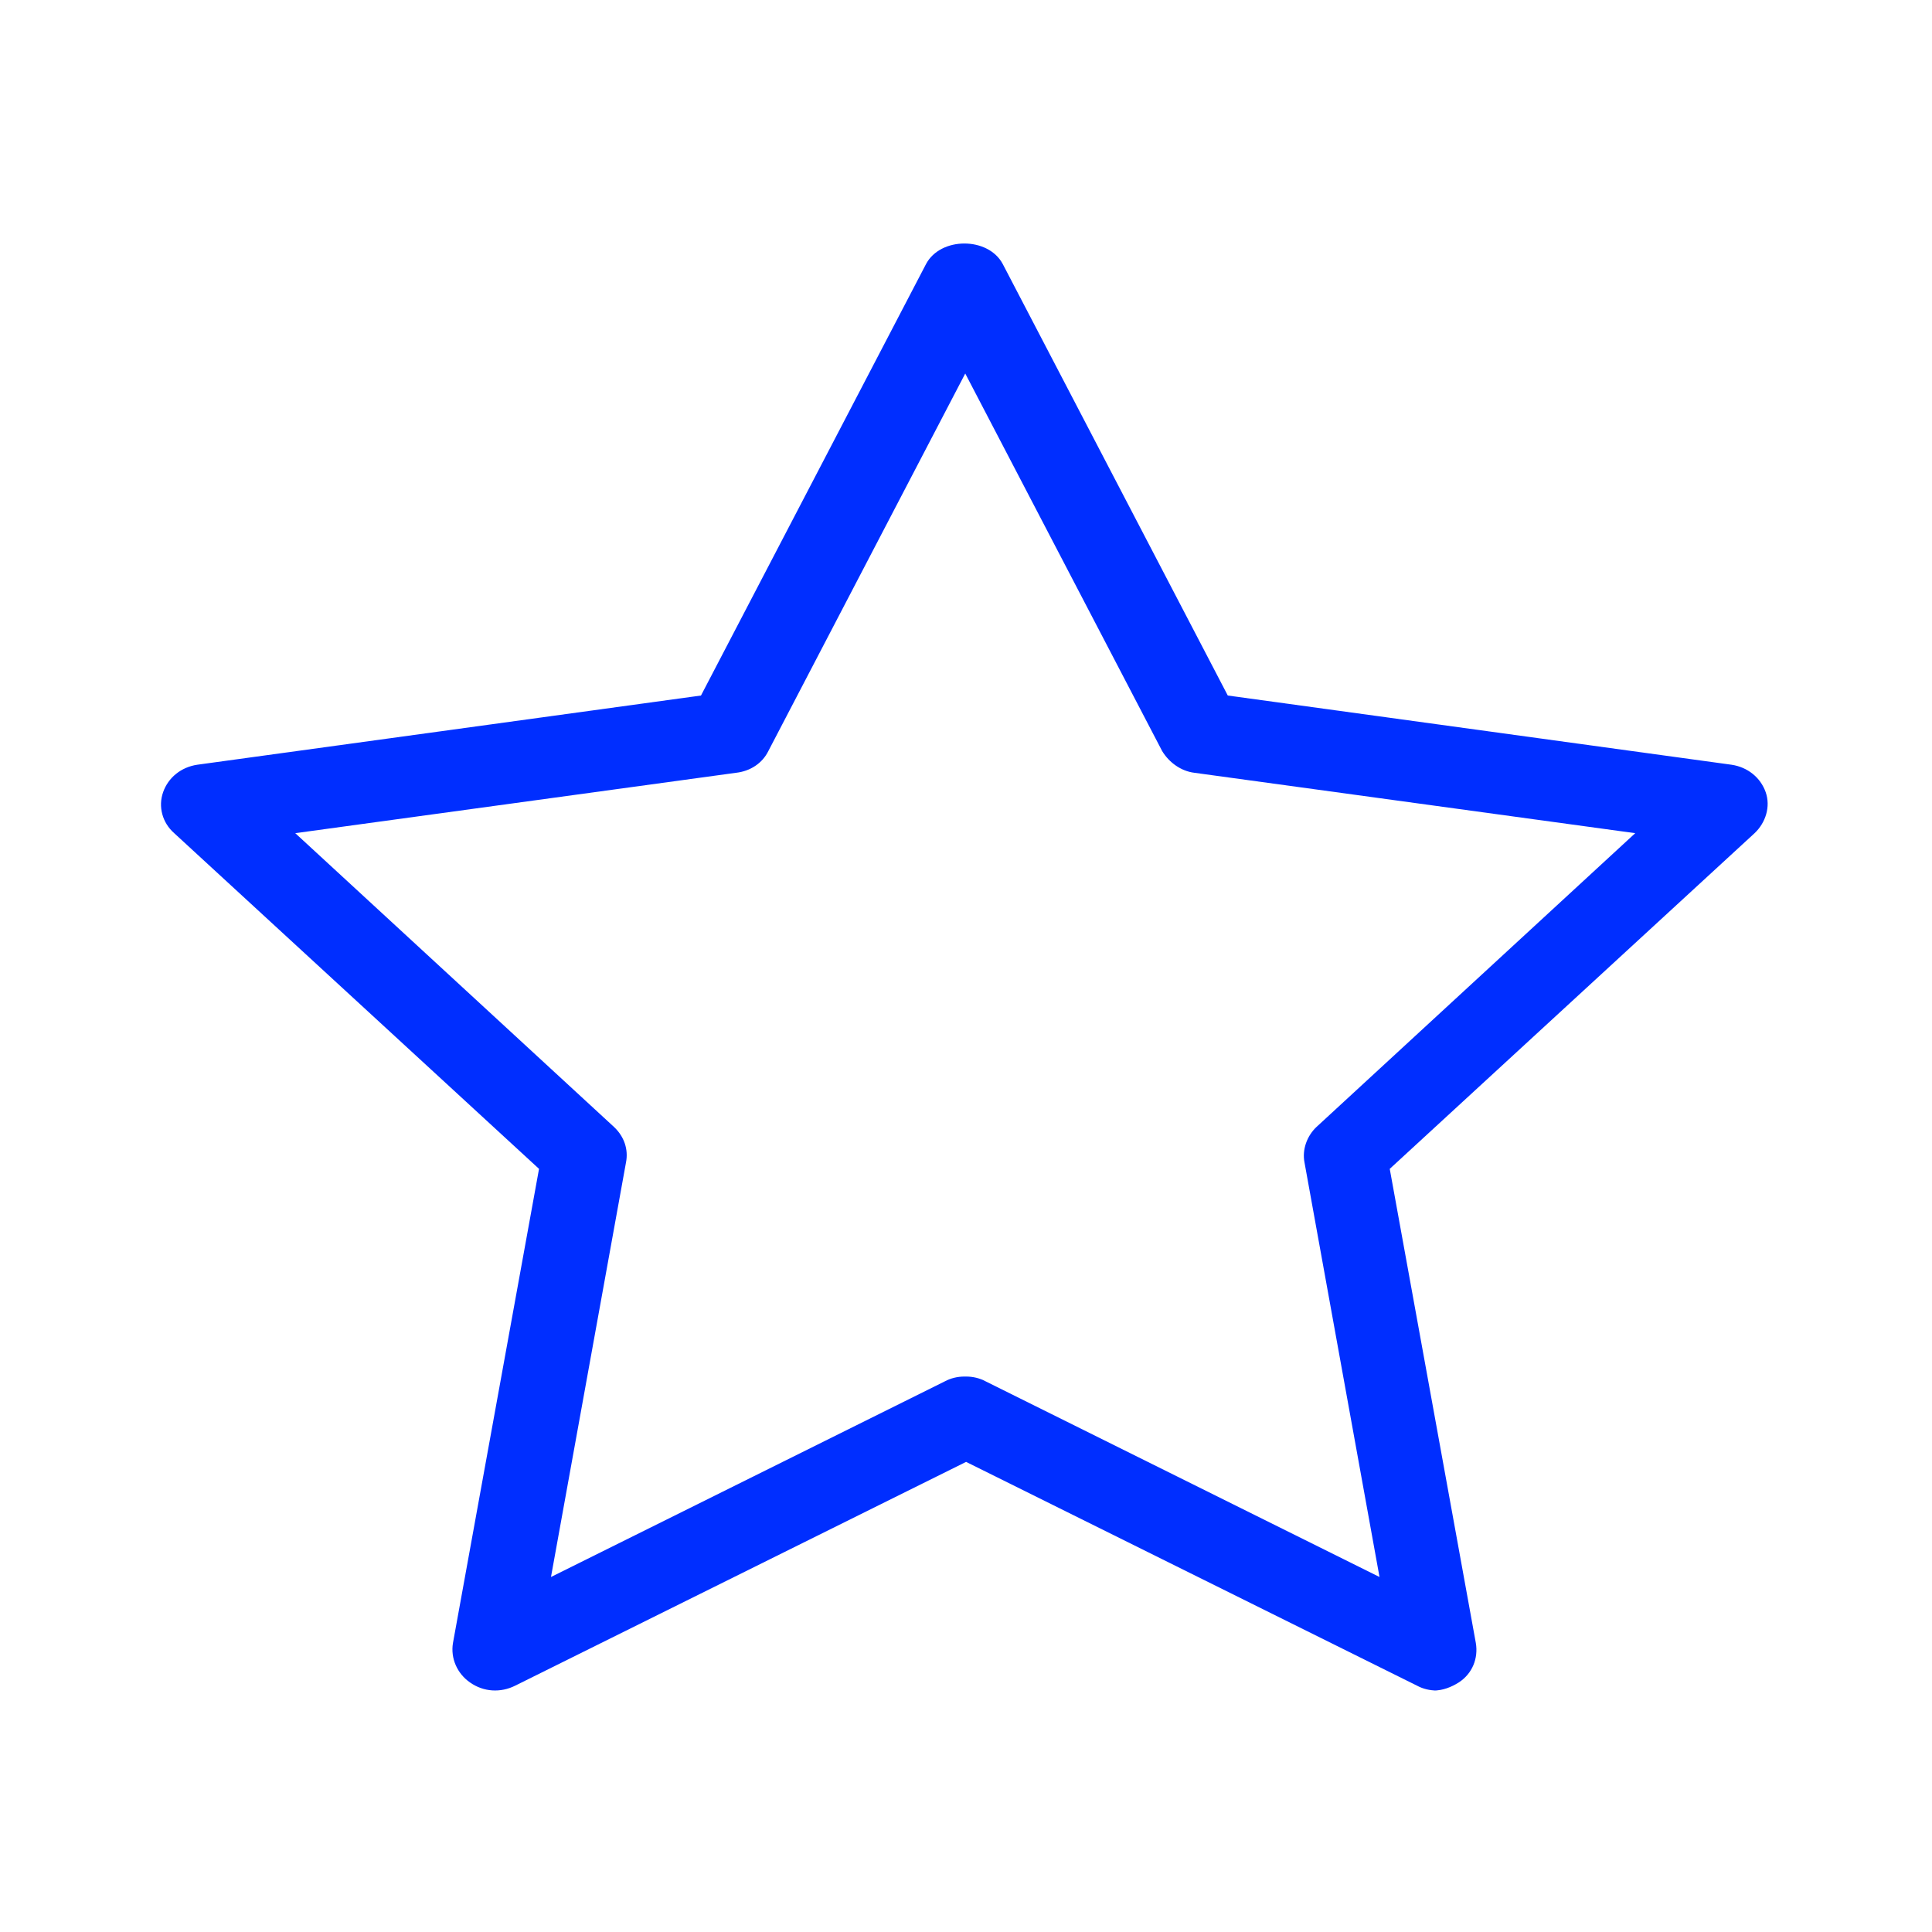 <svg width="64" height="64" viewBox="0 0 64 64" fill="none" xmlns="http://www.w3.org/2000/svg">
<path d="M47.59 56C47.364 56 47.138 55.947 46.941 55.84L32.003 48.427L17.066 55.84C16.586 56.08 16.021 56.053 15.569 55.733C15.146 55.44 14.92 54.933 15.005 54.427L17.856 38.72L5.771 27.6C5.376 27.253 5.234 26.72 5.404 26.24C5.573 25.76 5.997 25.413 6.533 25.333L23.221 23.04L30.676 8.747C31.156 7.84 32.737 7.84 33.218 8.747L40.672 23.04L57.36 25.333C57.897 25.413 58.32 25.76 58.49 26.24C58.659 26.72 58.49 27.253 58.123 27.6L46.037 38.72L48.889 54.427C48.974 54.933 48.776 55.44 48.324 55.733C48.07 55.893 47.788 56 47.505 56H47.59ZM32.003 45.6C32.229 45.6 32.455 45.653 32.653 45.76L45.698 52.24L43.213 38.507C43.129 38.08 43.298 37.627 43.609 37.333L54.169 27.6L39.571 25.6C39.119 25.547 38.724 25.253 38.498 24.88L31.975 12.373L25.452 24.88C25.255 25.28 24.859 25.547 24.379 25.6L9.781 27.6L20.341 37.333C20.68 37.653 20.821 38.08 20.737 38.507L18.252 52.24L31.297 45.76C31.495 45.653 31.721 45.6 31.947 45.6H32.003Z" fill="#002EFF"/>
</svg>
